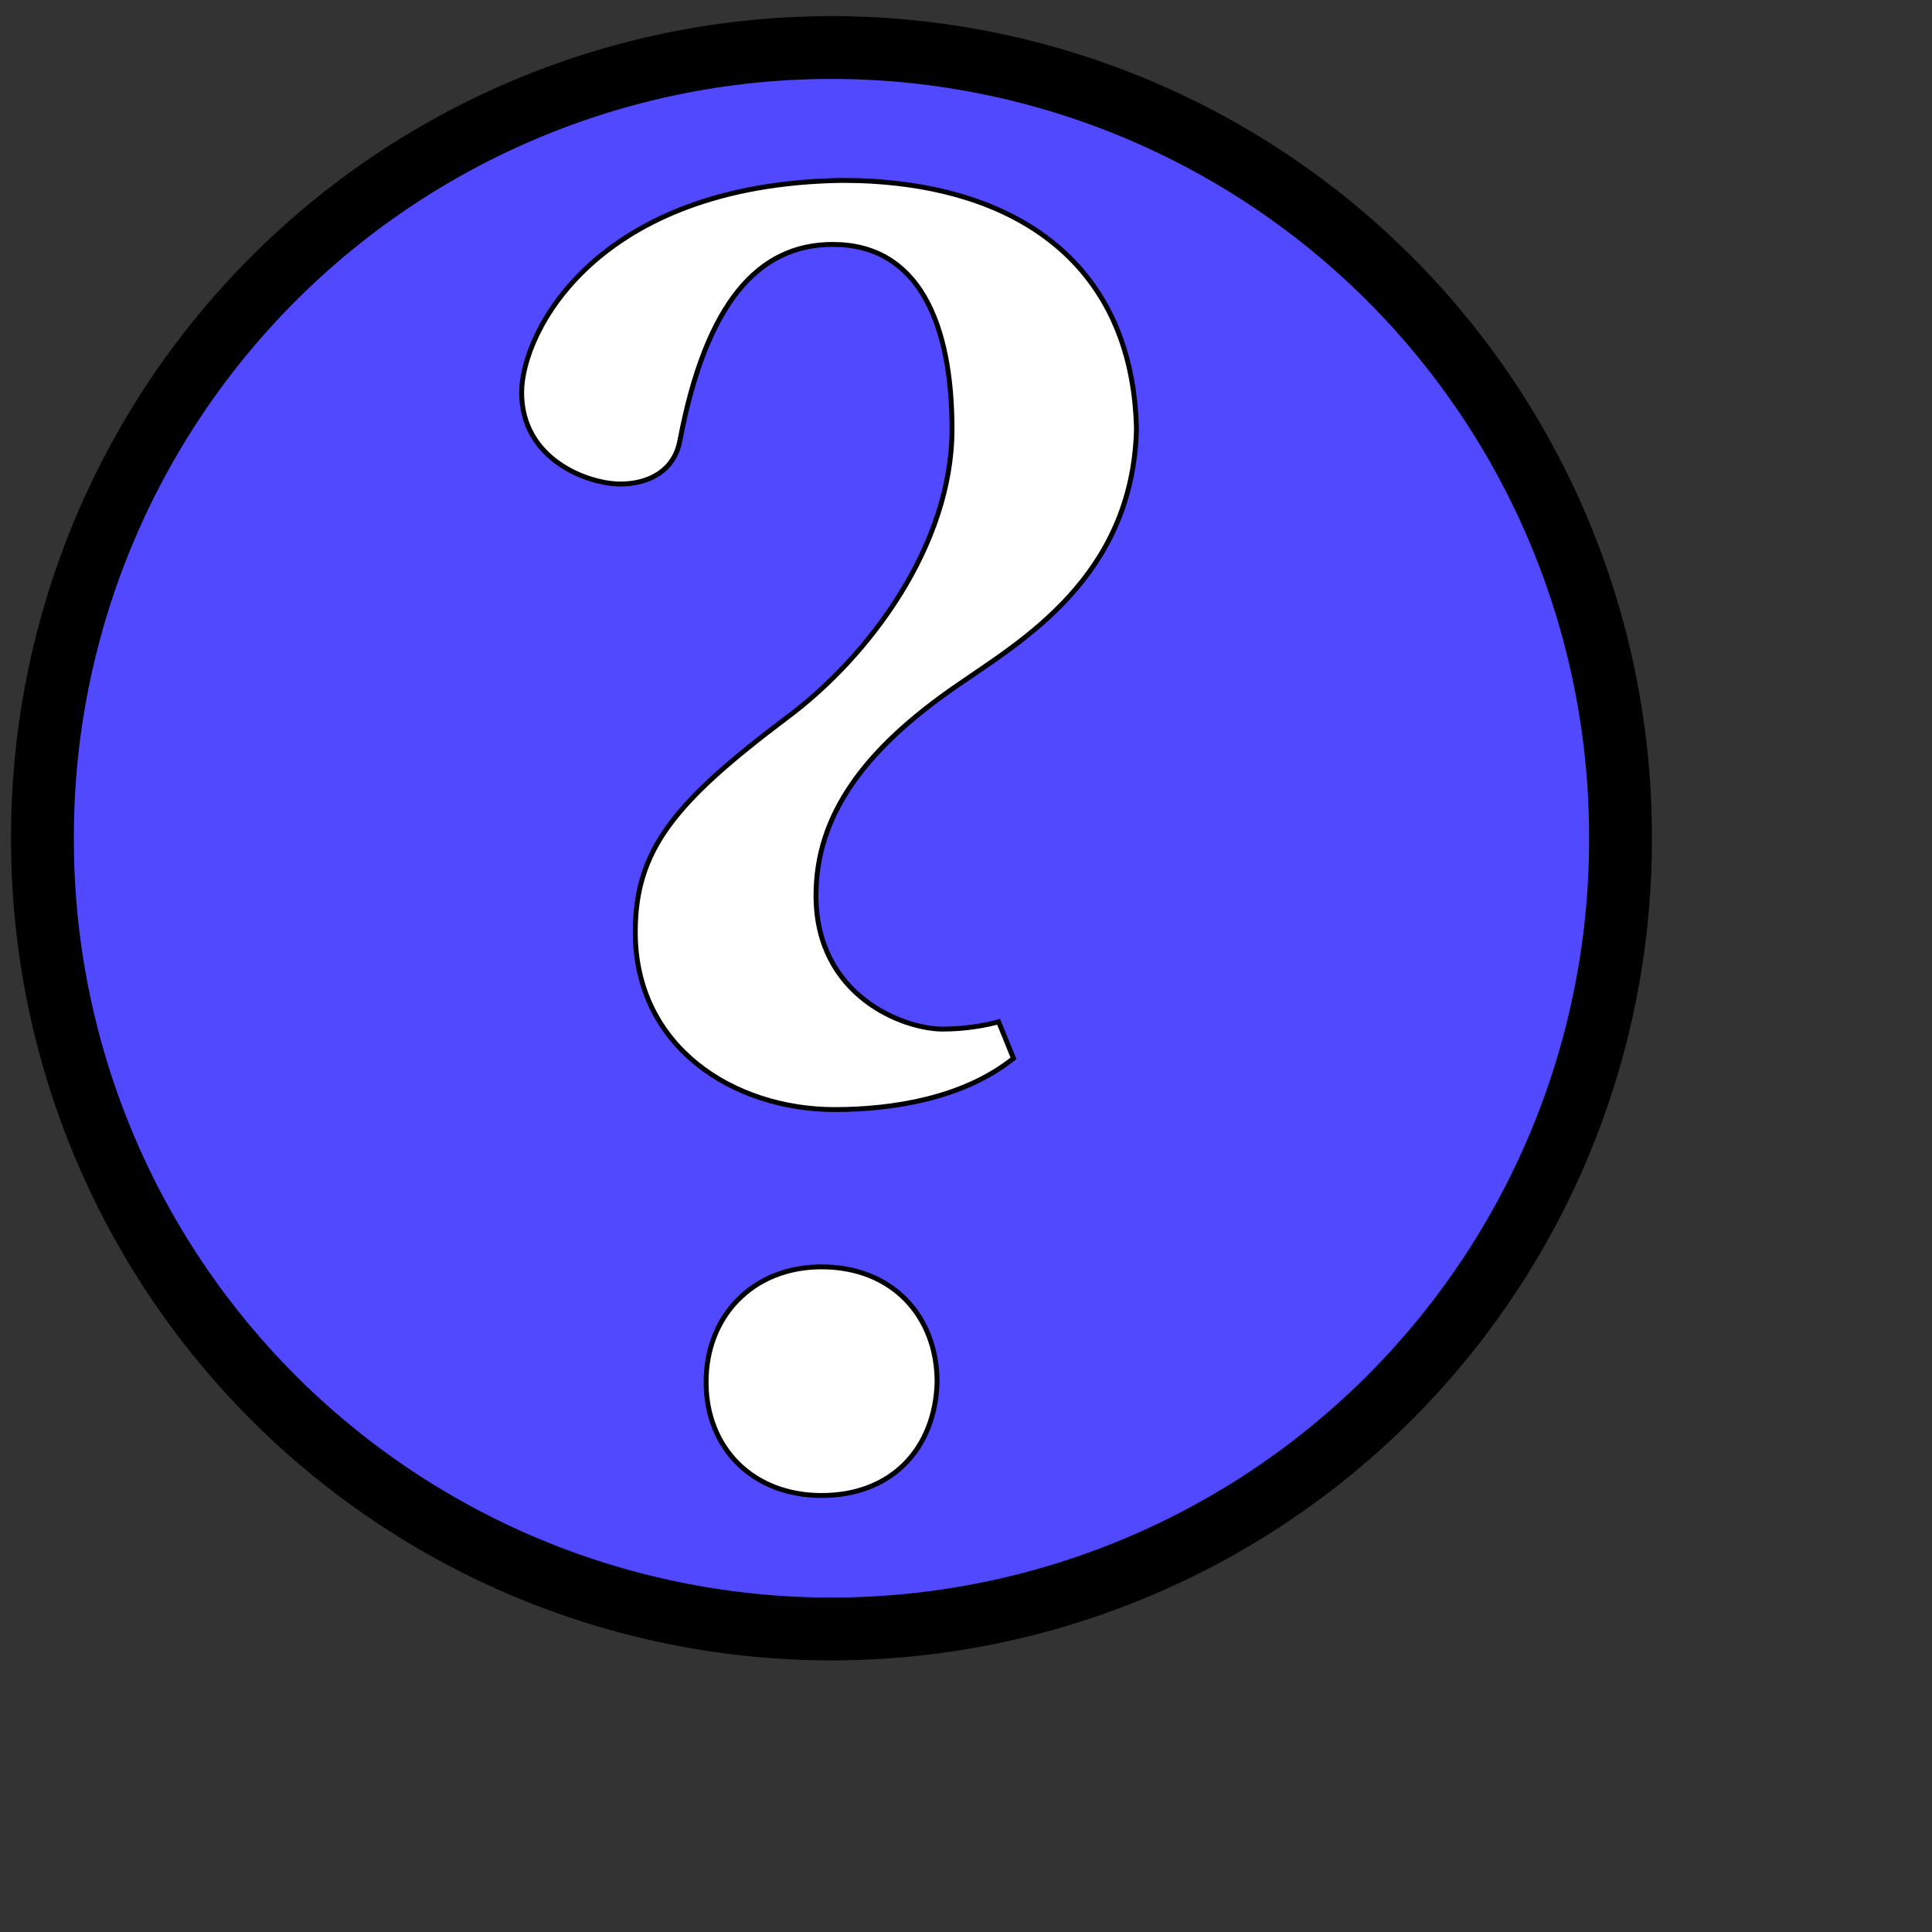 <svg width="20" height="20" xmlns="http://www.w3.org/2000/svg">
 <rect width="100%" height="100%" fill="#333333" stroke="none"/>
 <g>
  <title>Layer 1</title>
  <g id="layer1" transform="matrix(0.038, 0, 0, 0.038, -160.059, -160.059)">
   <path d="m4653.534,4440.434a214.942,214.942 0 1 1 -429.883,0a214.942,214.942 0 1 1 429.883,0z" id="path1315" stroke-miterlimit="4" stroke-width="17.114" stroke="#000000" fill-rule="evenodd" fill="#5049ff"/>
   <path id="text2164" d="m4439.45,4514.346c15.734,0 35.021,-2.989 48.725,-13.951l-4.06,-9.966c-3.554,0.997 -9.137,1.993 -15.227,1.993c-10.659,0 -34.514,-8.969 -34.514,-36.373c0,-21.924 13.196,-39.862 38.573,-57.302c17.257,-11.958 47.71,-29.397 48.726,-69.758c-1.016,-46.339 -34.514,-67.765 -80.193,-67.765c-66.996,0.997 -87.298,41.356 -87.298,57.8c0,18.436 18.271,24.913 26.899,24.913c7.613,0 14.72,-3.487 16.242,-11.958c7.105,-37.37 21.316,-53.315 41.619,-53.315c23.347,0 32.482,21.426 32.482,50.325c0,31.392 -22.332,61.786 -45.172,78.728c-30.452,22.92 -41.111,35.875 -41.111,58.297c0,31.392 26.9,48.332 54.308,48.332m-3.553,105.135c19.287,0 30.961,-12.955 31.468,-30.893c0,-17.938 -12.181,-31.391 -31.468,-31.391c-18.779,0 -31.468,13.453 -31.468,31.391c0,17.938 12.688,30.893 31.468,30.893" stroke-width="1pt" stroke="#000000" fill="#ffffff"/>
  </g>
 </g>

</svg>